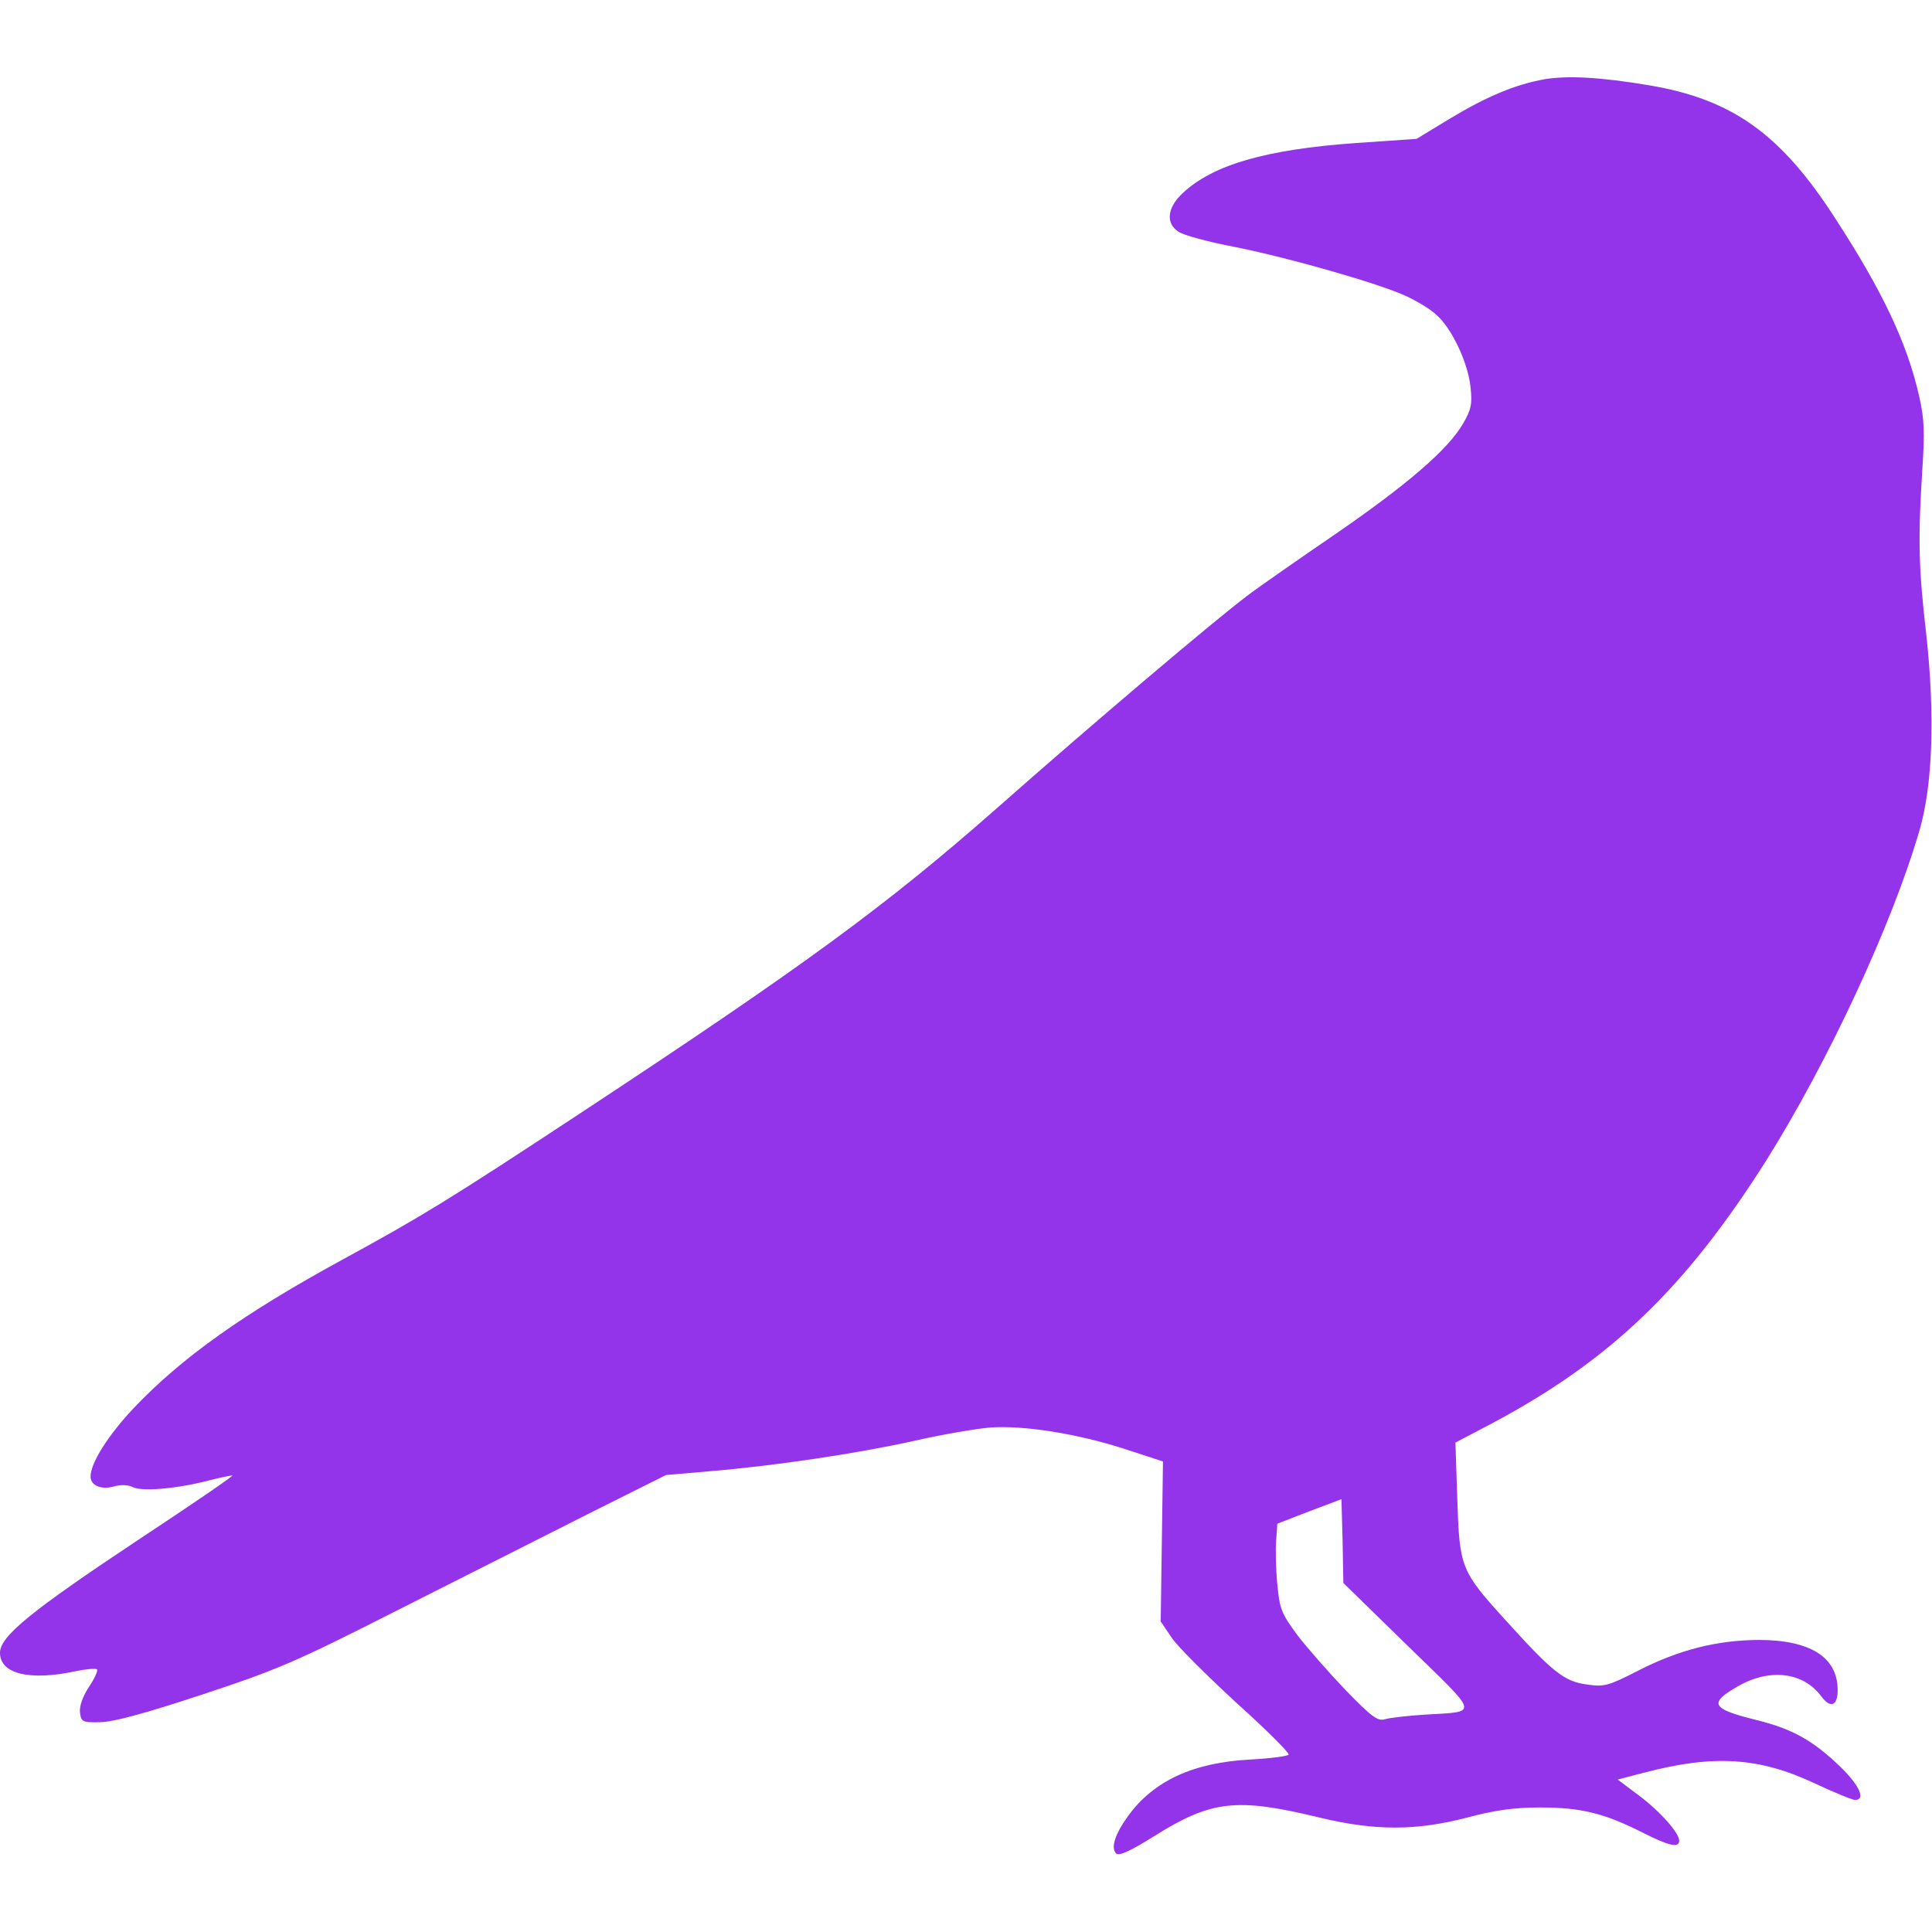 <?xml version="1.0" standalone="no"?>
<!DOCTYPE svg PUBLIC "-//W3C//DTD SVG 20010904//EN"
 "http://www.w3.org/TR/2001/REC-SVG-20010904/DTD/svg10.dtd">
<svg version="1.0" xmlns="http://www.w3.org/2000/svg"
 width="512pt" height="512pt" viewBox="0 0 512 512"
 preserveAspectRatio="xMidYMid meet">
<g transform="translate(0,512) scale(0.1,-0.1)"
fill="#9333ea" stroke="none">
<path d="M4093 4910 c-77 -14 -152 -45 -250 -104 l-89 -54 -160 -11 c-240 -17
-381 -58 -461 -134 -40 -38 -44 -79 -10 -101 12 -9 79 -27 147 -40 146 -29
383 -97 455 -130 28 -13 64 -34 80 -49 41 -34 85 -127 92 -192 5 -46 2 -60
-20 -98 -40 -69 -150 -163 -339 -293 -95 -65 -200 -138 -233 -163 -90 -68
-411 -340 -660 -560 -296 -261 -516 -422 -1113 -815 -343 -226 -415 -270 -626
-385 -260 -142 -425 -259 -552 -393 -67 -71 -114 -145 -114 -181 0 -24 29 -36
63 -26 18 5 37 4 49 -2 23 -12 114 -5 199 17 31 8 61 14 65 14 5 0 -106 -76
-247 -169 -286 -190 -369 -257 -369 -301 0 -56 78 -75 200 -49 28 6 54 8 57 5
3 -3 -6 -24 -21 -46 -17 -26 -26 -52 -24 -68 3 -25 6 -27 53 -26 34 0 122 24
270 73 200 66 247 86 515 222 162 82 390 197 505 255 l210 105 115 10 c169 14
386 46 540 80 74 17 167 33 205 36 89 6 230 -16 359 -58 l98 -32 -3 -212 -3
-212 29 -43 c16 -24 94 -101 172 -173 79 -71 141 -133 138 -137 -2 -4 -48 -10
-102 -13 -152 -8 -256 -57 -323 -149 -35 -48 -47 -85 -32 -100 7 -7 37 6 99
45 153 96 219 104 441 50 146 -35 254 -35 389 0 75 20 126 27 195 27 107 0
169 -15 270 -66 71 -36 98 -42 98 -22 0 21 -51 78 -107 120 l-56 42 69 18
c186 49 306 41 453 -28 51 -24 100 -44 107 -44 29 0 12 38 -38 87 -76 73 -129
102 -232 127 -111 28 -118 43 -39 88 85 48 173 36 220 -28 24 -32 43 -25 43
17 0 87 -72 133 -210 133 -111 -1 -210 -26 -318 -81 -80 -41 -91 -44 -137 -37
-59 8 -89 31 -213 168 -121 133 -124 141 -130 322 l-5 151 99 52 c313 167 511
358 725 696 164 262 333 624 406 875 35 120 41 305 18 517 -21 180 -22 256
-11 433 7 104 6 138 -8 200 -32 141 -97 278 -221 469 -145 226 -274 318 -495
355 -131 22 -216 26 -277 16z m-362 -4152 c193 -188 189 -173 44 -182 -44 -3
-91 -8 -104 -12 -20 -6 -35 5 -105 77 -44 46 -102 112 -128 146 -42 57 -47 69
-53 135 -4 40 -5 93 -3 116 l3 44 85 33 85 32 3 -111 2 -111 171 -167z"/>
</g>
</svg>
